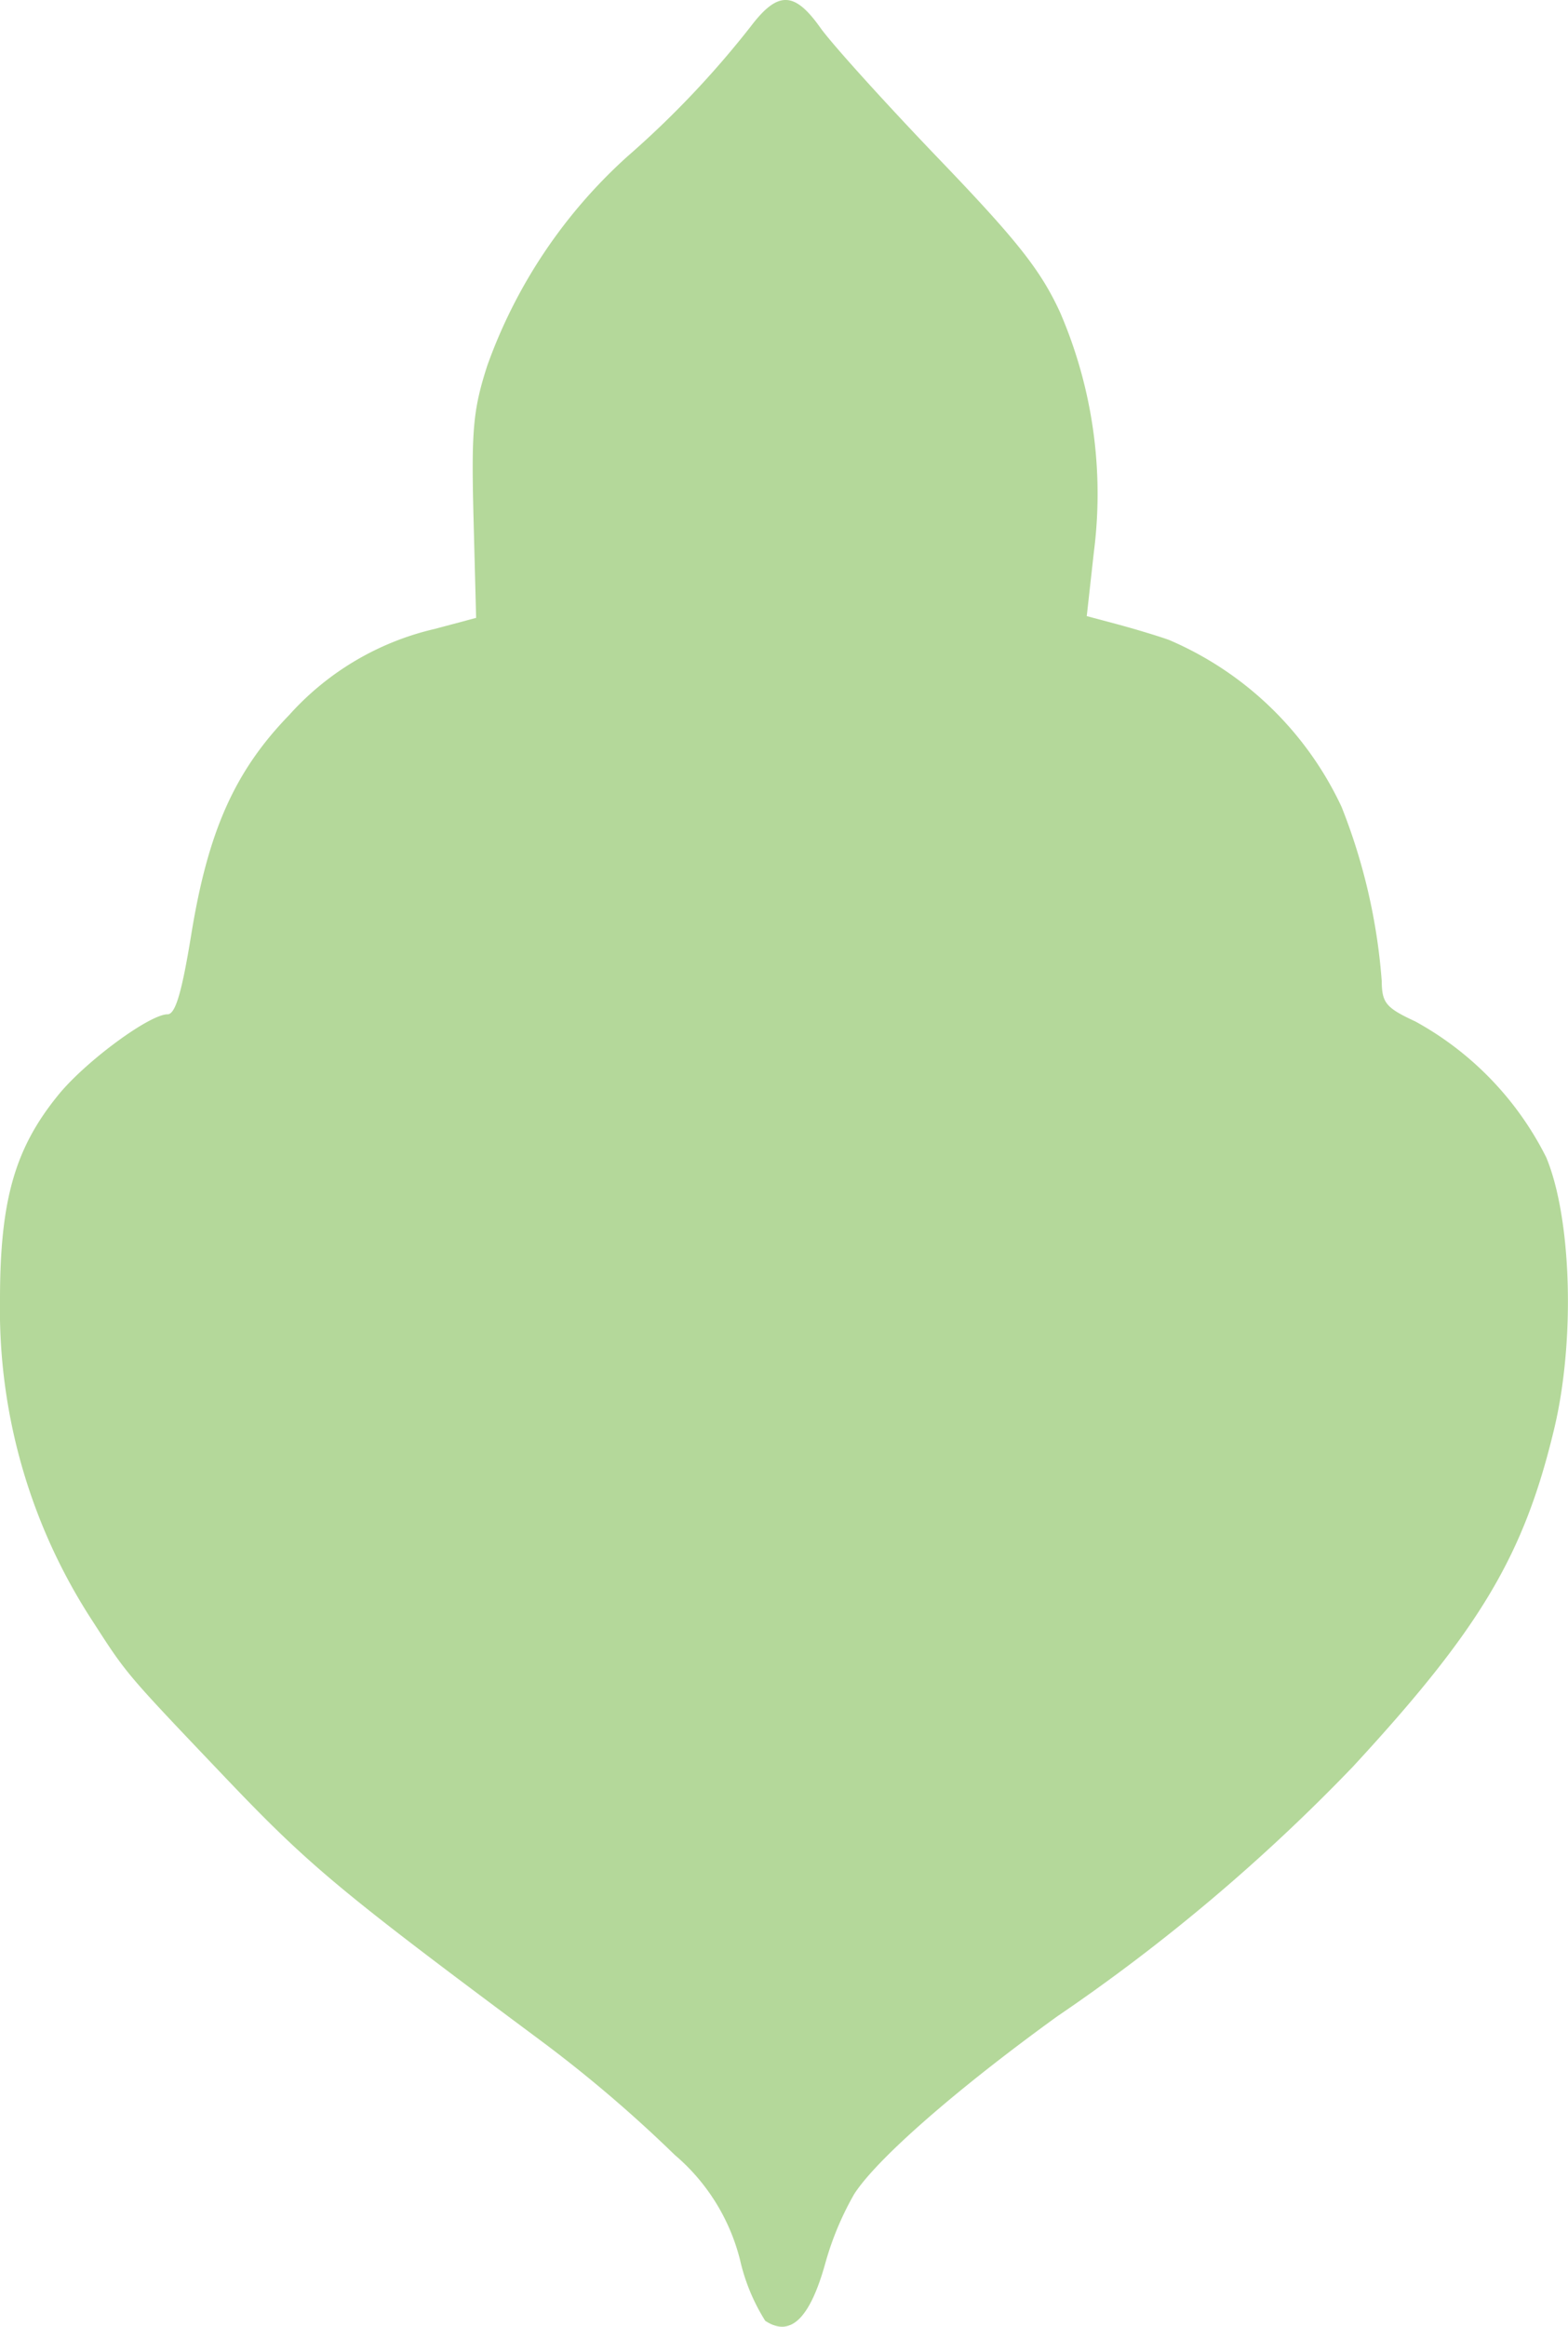 <svg xmlns="http://www.w3.org/2000/svg" xmlns:xlink="http://www.w3.org/1999/xlink" id="Group_25" data-name="Group 25" width="59.905" height="88.841" viewBox="0 0 59.905 88.841"><defs><clipPath id="clip-path"><rect id="Rectangle_20" data-name="Rectangle 20" width="59.905" height="88.841" fill="#b4d89a"></rect></clipPath></defs><g id="Group_22" data-name="Group 22" clip-path="url(#clip-path)"><path id="Path_152" data-name="Path 152" d="M29.235,88.614a7.449,7.449,0,0,1-.956-2.3,7.72,7.72,0,0,0-2.5-4.033A51.282,51.282,0,0,0,20.61,77.88c-7.678-5.71-8.81-6.655-12.054-10.061-3.758-3.945-3.7-3.873-5.013-5.911A21.765,21.765,0,0,1,0,49.619c0-3.795.569-5.781,2.235-7.82,1.043-1.277,3.477-3.07,4.167-3.07.3,0,.546-.84.907-3.059.642-3.944,1.663-6.228,3.738-8.367a10.711,10.711,0,0,1,5.576-3.292l1.567-.419-.1-3.844c-.085-3.339-.016-4.1.525-5.784a19.642,19.642,0,0,1,5.349-7.985,36.141,36.141,0,0,0,4.719-4.971c1.033-1.359,1.667-1.347,2.659.052.437.616,2.471,2.864,4.52,5,3.011,3.134,3.9,4.261,4.64,5.871a17.469,17.469,0,0,1,1.291,9.132l-.274,2.462,1.151.307c.633.169,1.527.437,1.986.6a12.844,12.844,0,0,1,6.6,6.381,22.526,22.526,0,0,1,1.532,6.64c.01.844.156,1.025,1.287,1.55a12.1,12.1,0,0,1,5,5.192c.971,2.336,1.108,7.006.3,10.37-1.154,4.827-2.832,7.638-7.695,12.9A70.952,70.952,0,0,1,40.4,76.984c-3.866,2.794-6.9,5.448-7.764,6.789a11.536,11.536,0,0,0-1.093,2.6C30.948,88.535,30.2,89.258,29.235,88.614Z" transform="translate(0 0)" fill="#b4d89a"></path></g></svg>